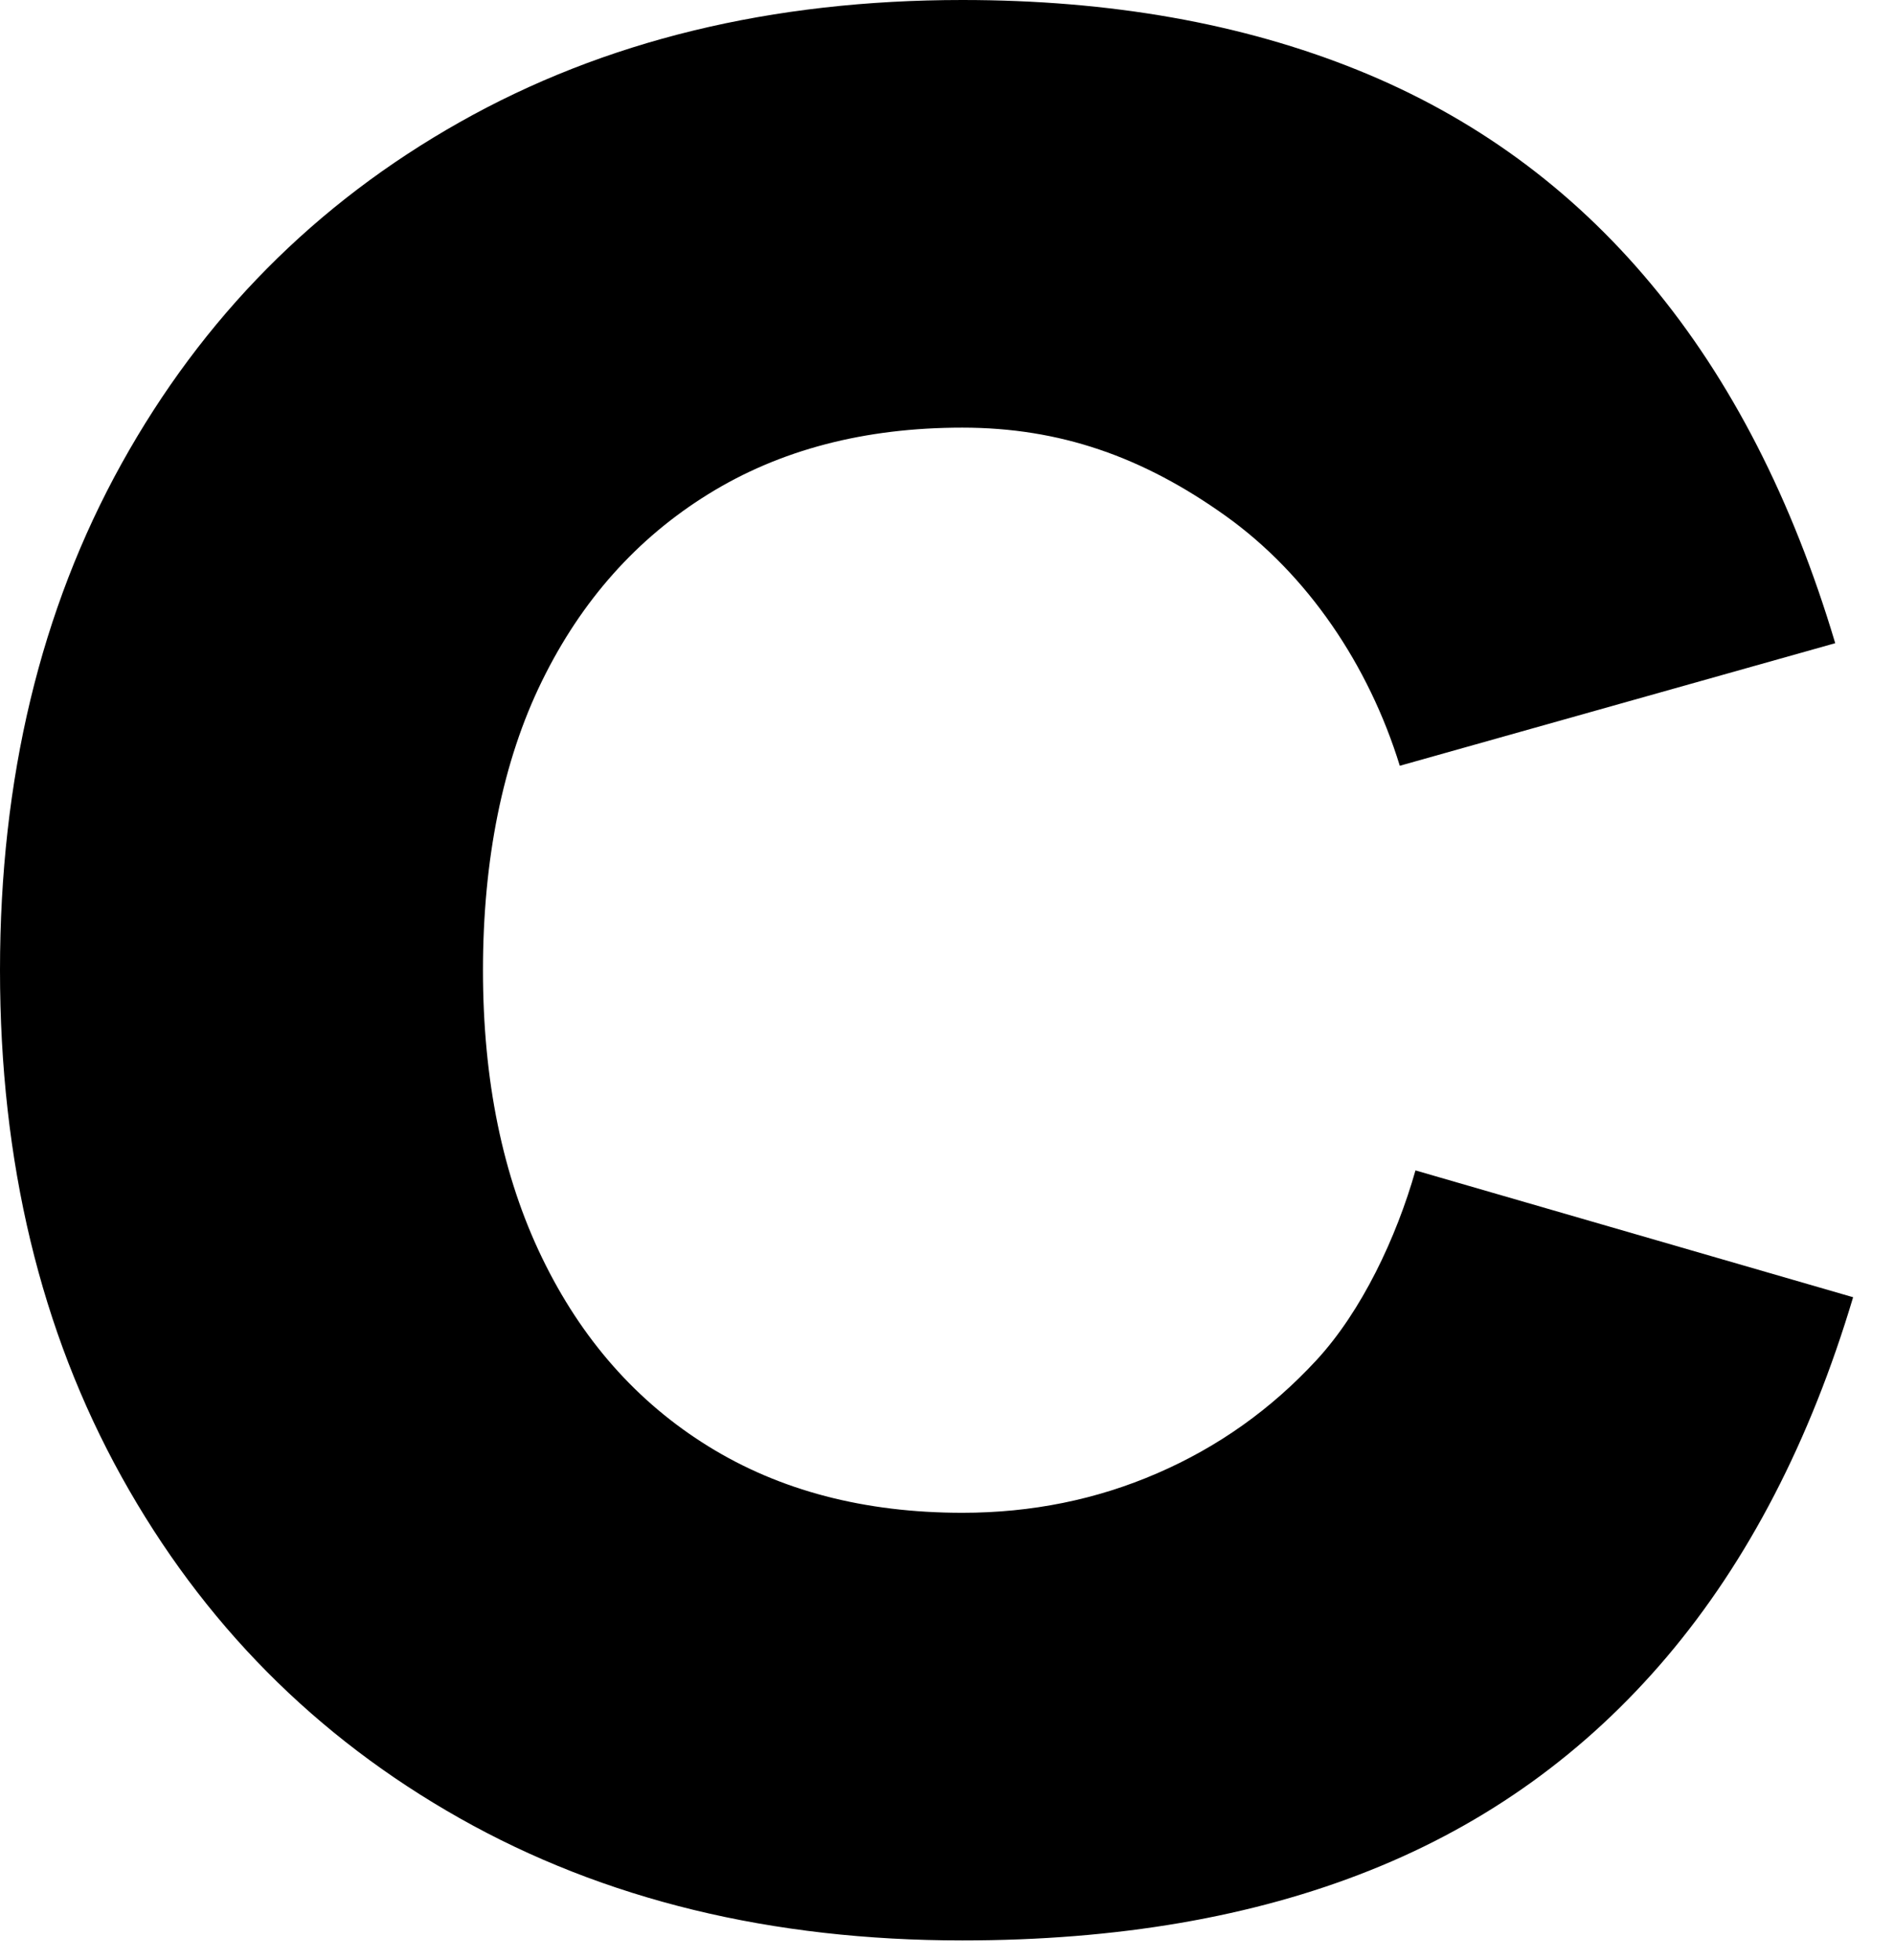 <?xml version="1.0" encoding="utf-8"?>
<svg xmlns="http://www.w3.org/2000/svg" fill="none" height="100%" overflow="visible" preserveAspectRatio="none" style="display: block;" viewBox="0 0 29 30" width="100%">
<path d="M20.158 20.816C19.464 21.568 18.651 22.145 17.72 22.548C16.789 22.952 15.794 23.153 14.735 23.153C13.238 23.153 11.941 22.814 10.846 22.136C9.75 21.458 8.901 20.495 8.299 19.249C7.696 18.002 7.395 16.535 7.395 14.849C7.395 13.162 7.696 11.65 8.299 10.422C8.901 9.194 9.75 8.24 10.846 7.562C11.941 6.884 13.238 6.545 14.735 6.545C16.232 6.545 17.501 6.994 18.761 7.892C20.021 8.79 20.958 10.18 21.433 11.72L28.1 9.844C27.443 7.644 26.503 5.811 25.279 4.345C24.056 2.878 22.559 1.787 20.788 1.072C19.017 0.357 16.999 0 14.735 0C11.813 0 9.248 0.623 7.039 1.87C4.829 3.116 3.104 4.858 1.862 7.095C0.621 9.331 0 11.916 0 14.849C0 17.782 0.621 20.367 1.862 22.603C3.104 24.84 4.829 26.581 7.039 27.828C9.248 29.075 11.813 29.698 14.735 29.698C17.108 29.698 19.19 29.34 20.979 28.625C22.769 27.911 24.284 26.82 25.526 25.353C26.767 23.887 27.717 22.053 28.374 19.854L21.673 17.913C21.381 18.94 20.852 20.064 20.158 20.816Z" fill="black" id="Vector"/>
</svg>